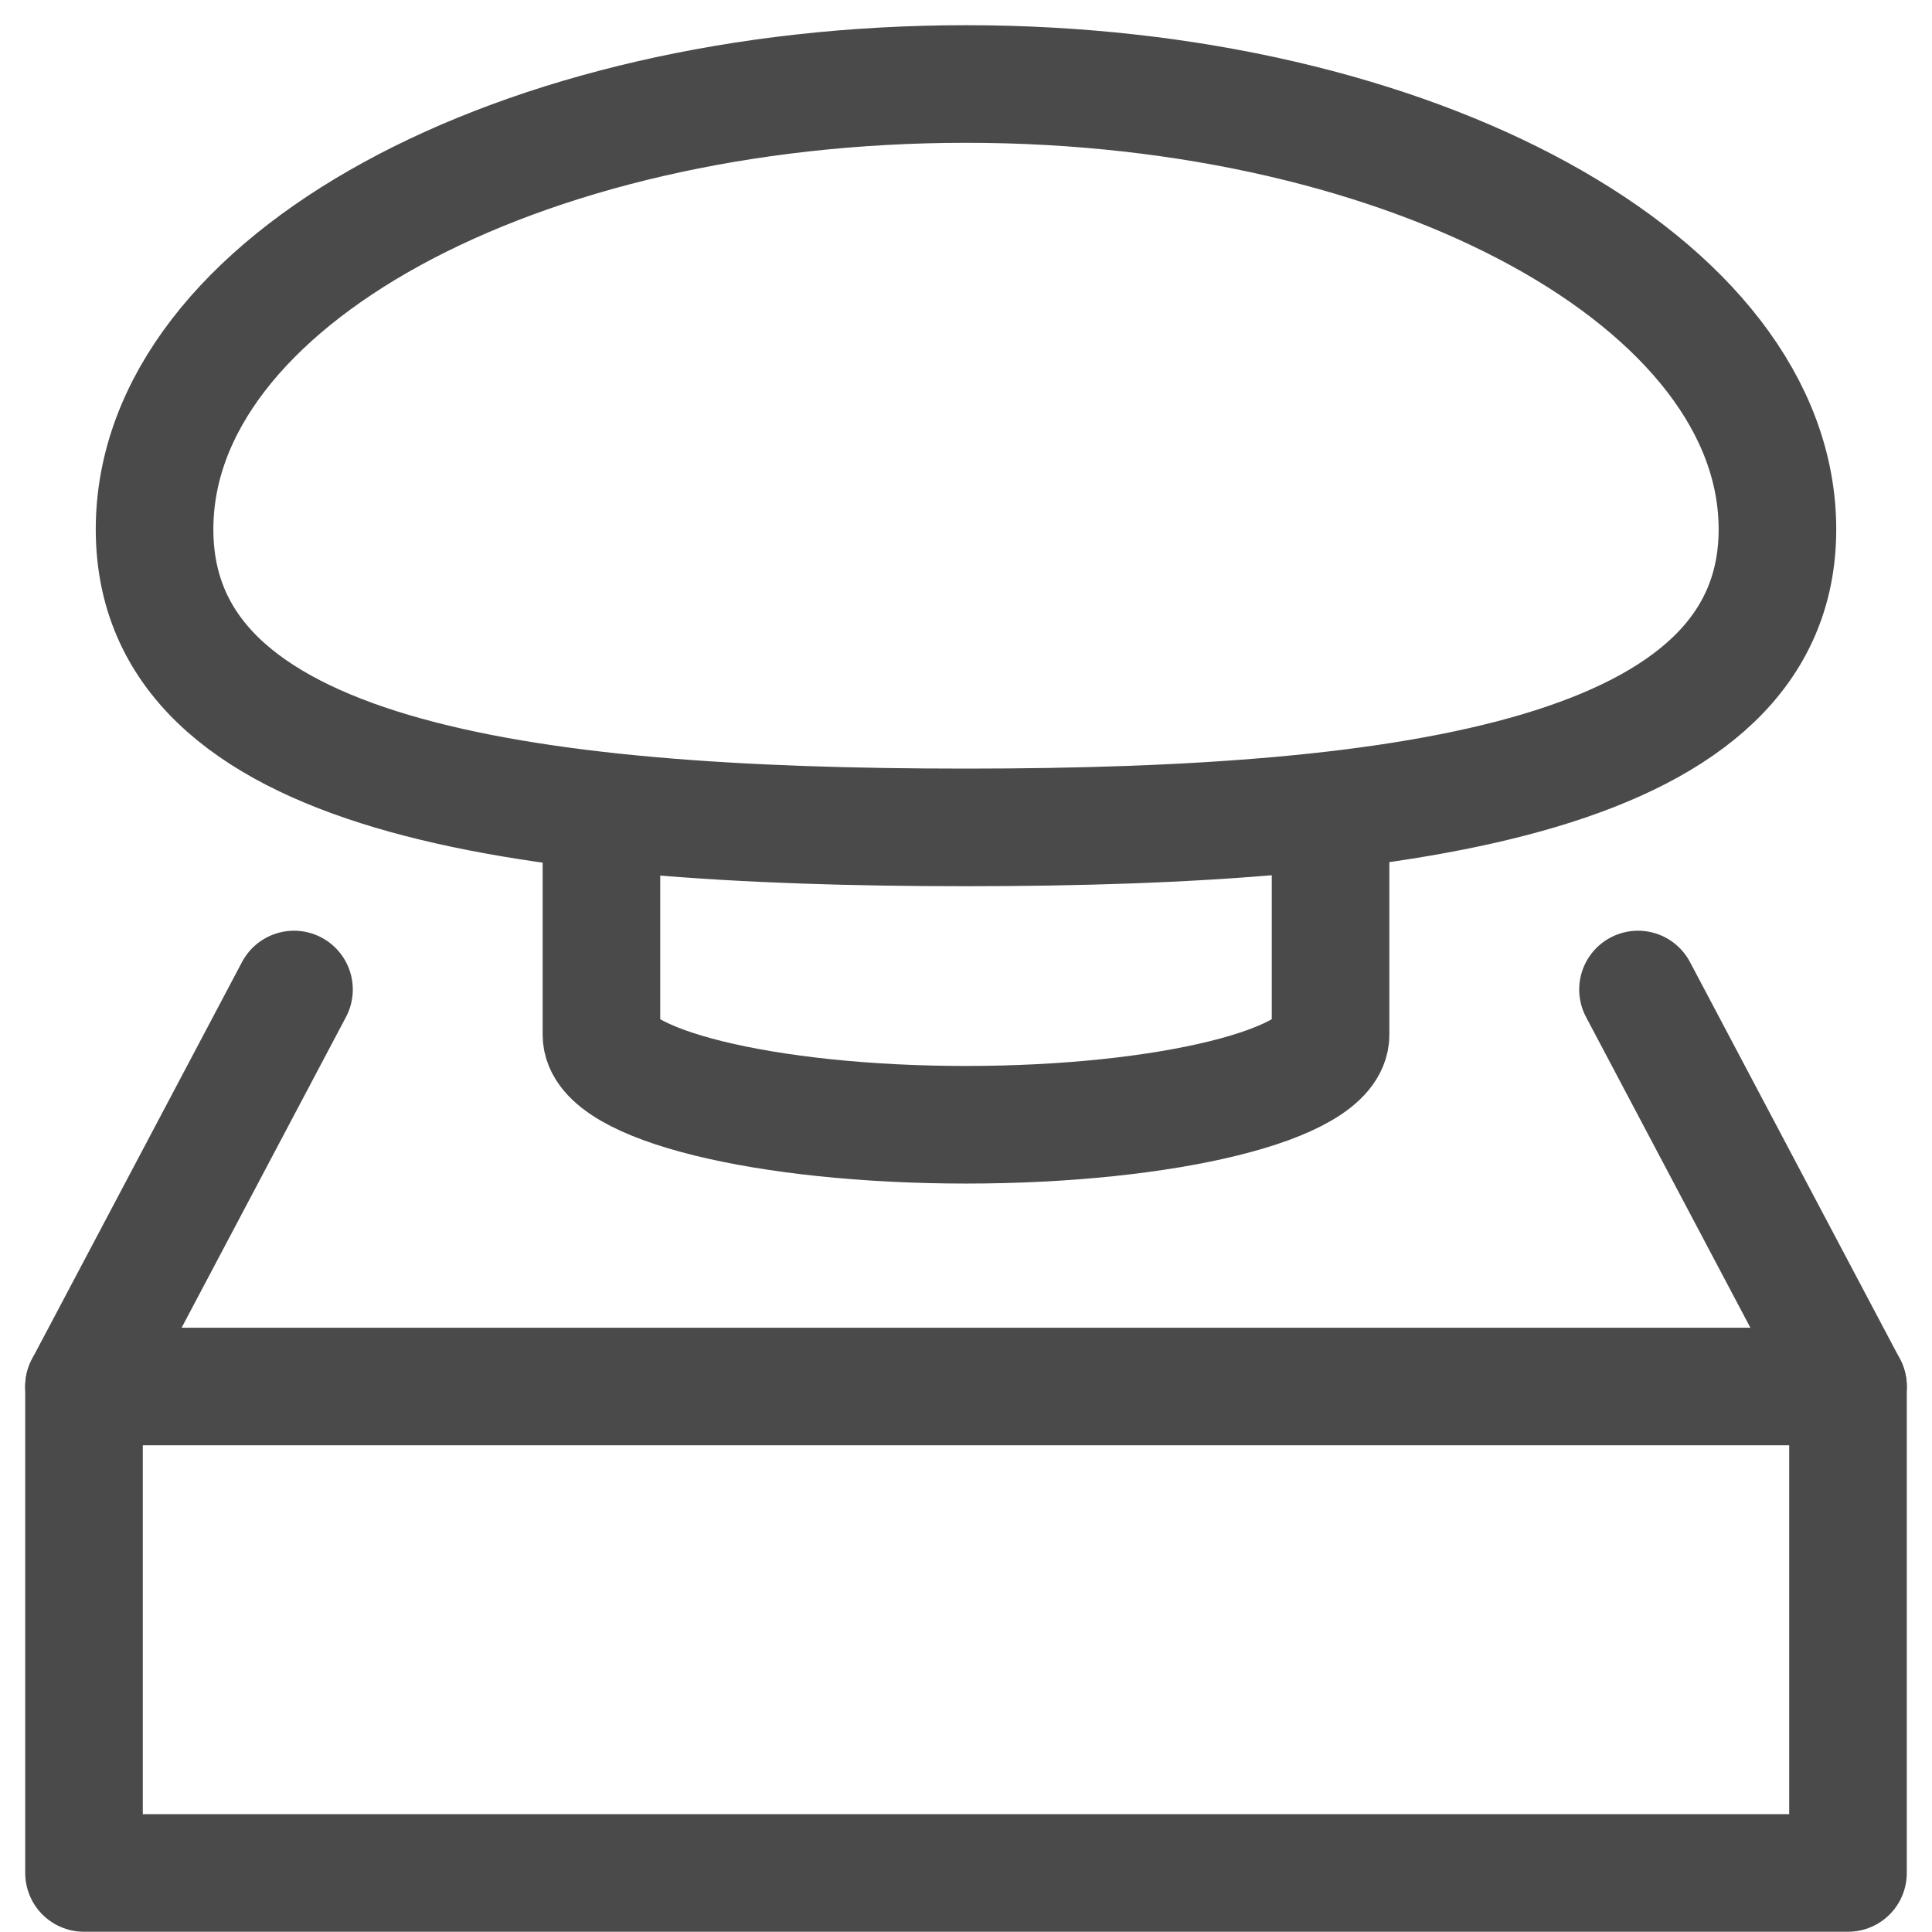 <svg width="23" height="23" viewBox="0 0 23 23" xmlns="http://www.w3.org/2000/svg"><title>icn buzzer</title><g id="Site-/-Booking-Overlay" fill="none" fill-rule="evenodd" stroke-linecap="round" stroke-linejoin="round"><g id="Overlay-Opened-Copy-4" transform="translate(-552 -28)" stroke="#4A4A4A" stroke-width="1.4"><g id="Group-6" transform="translate(463 29)"><g id="icn-buzzer" transform="translate(90)"><path id="Rectangle-path" d="M21 15.506L21 21.297 0 21.297 0 15.506 0 15.506"/><path id="Shape" d="M2.5 10.78L0 15.506 21 15.506 18.5 10.78M20.16 5.301C20.16 8.225 15.834 8.85 10.5 8.85 5.166 8.85.84 8.254.84 5.301.84 2.349 5.166 0 10.5 0 15.834 0 20.16 2.37 20.16 5.301z"/><path d="M6.16,8.927 L6.16,11.319 C6.16,11.908 8.106,12.39 10.5,12.39 C12.894,12.39 14.84,11.908 14.84,11.319 L14.84,8.815" id="Shape"/></g></g></g></g></svg>